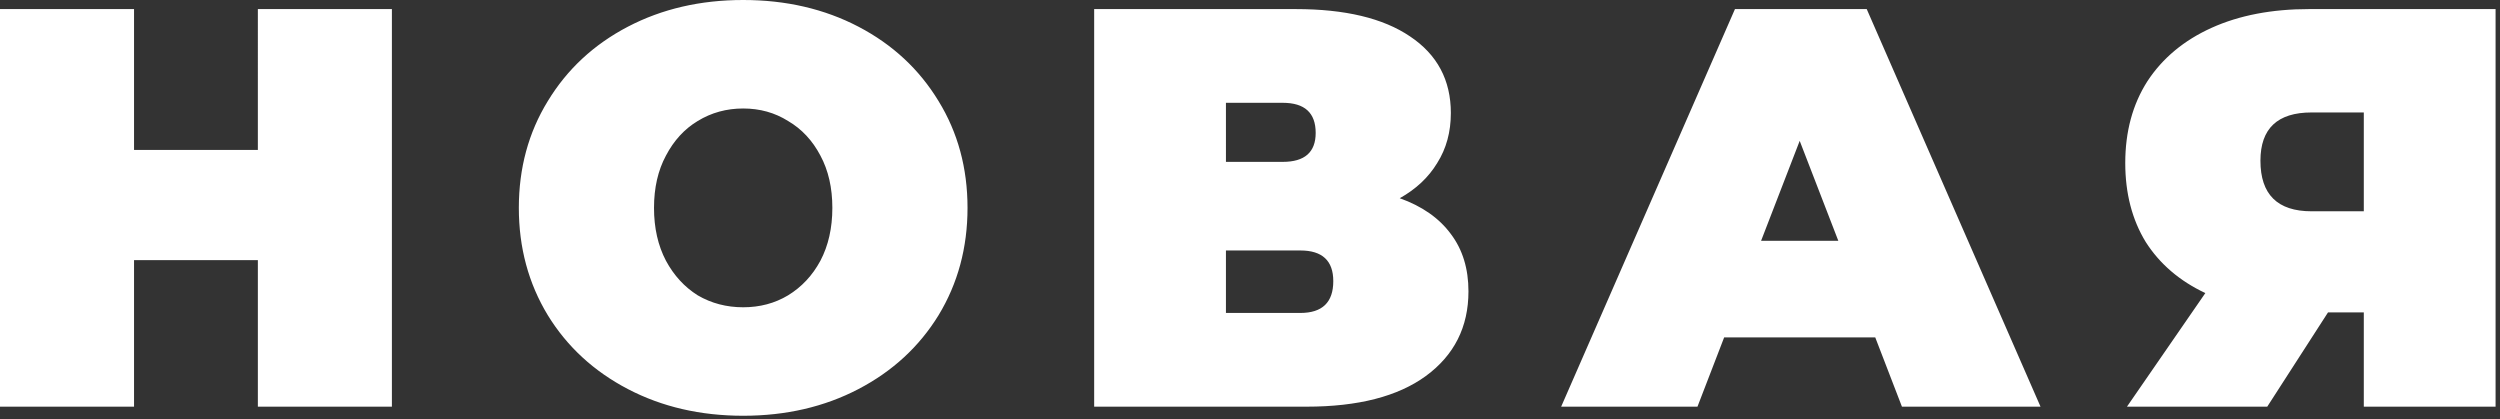 <?xml version="1.0" encoding="UTF-8"?> <svg xmlns="http://www.w3.org/2000/svg" xmlns:v="https://vecta.io/nano" width="537" height="90" fill="#fff"><rect width="100%" height="100%" fill="#333333" stroke="none"/> <path d="M84.18 1.952v85.4H55.388V55.876H28.792v31.476H0v-85.4h28.792v30.256h26.596V1.952H84.18zm75.455 87.352c-9.19 0-17.446-1.911-24.766-5.734s-13.054-9.109-17.202-15.86c-4.148-6.832-6.222-14.518-6.222-23.058s2.074-16.185 6.222-22.936c4.148-6.832 9.882-12.159 17.202-15.982S150.445 0 159.635 0s17.446 1.911 24.766 5.734 13.054 9.15 17.202 15.982c4.148 6.751 6.222 14.396 6.222 22.936s-2.074 16.226-6.222 23.058c-4.148 6.751-9.882 12.037-17.202 15.86s-15.575 5.734-24.766 5.734zm0-23.302c3.579 0 6.792-.854 9.638-2.562 2.928-1.789 5.246-4.27 6.954-7.442 1.708-3.253 2.562-7.035 2.562-11.346s-.854-8.052-2.562-11.224c-1.708-3.253-4.026-5.734-6.954-7.442-2.846-1.789-6.059-2.684-9.638-2.684s-6.832.895-9.76 2.684c-2.846 1.708-5.124 4.189-6.832 7.442-1.708 3.172-2.562 6.913-2.562 11.224s.854 8.093 2.562 11.346c1.708 3.172 3.986 5.653 6.832 7.442 2.928 1.708 6.182 2.562 9.76 2.562zm141.029-23.424c4.798 1.708 8.458 4.27 10.98 7.686 2.521 3.335 3.782 7.442 3.782 12.322 0 7.645-3.05 13.705-9.15 18.178-6.019 4.392-14.559 6.588-25.62 6.588h-45.628v-85.4h43.31c10.573 0 18.747 1.952 24.522 5.856 5.856 3.904 8.784 9.394 8.784 16.47 0 4.067-.976 7.645-2.928 10.736-1.871 3.091-4.555 5.612-8.052 7.564zm-37.332-7.808h12.2c4.717 0 7.076-2.074 7.076-6.222 0-4.311-2.359-6.466-7.076-6.466h-12.2V34.77zm15.982 32.452c4.717 0 7.076-2.277 7.076-6.832 0-4.392-2.359-6.588-7.076-6.588h-15.982v13.42h15.982zm123.488 5.246H370.35l-5.734 14.884h-29.28l37.332-85.4h28.304l37.332 85.4h-29.768l-5.734-14.884zm-7.93-20.74l-8.296-21.472-8.296 21.472h16.592zM536.049 1.952v85.4h-28.304V67.1h-7.686l-13.054 20.252h-30.134l16.836-24.4c-5.53-2.603-9.8-6.263-12.81-10.98-2.928-4.799-4.392-10.451-4.392-16.958 0-6.751 1.586-12.607 4.758-17.568 3.254-4.961 7.849-8.784 13.786-11.468s12.932-4.026 20.984-4.026h40.016zm-39.528 22.204c-7.32 0-10.98 3.457-10.98 10.37 0 7.239 3.66 10.858 10.98 10.858h11.224V24.156h-11.224z"></path> </svg> 